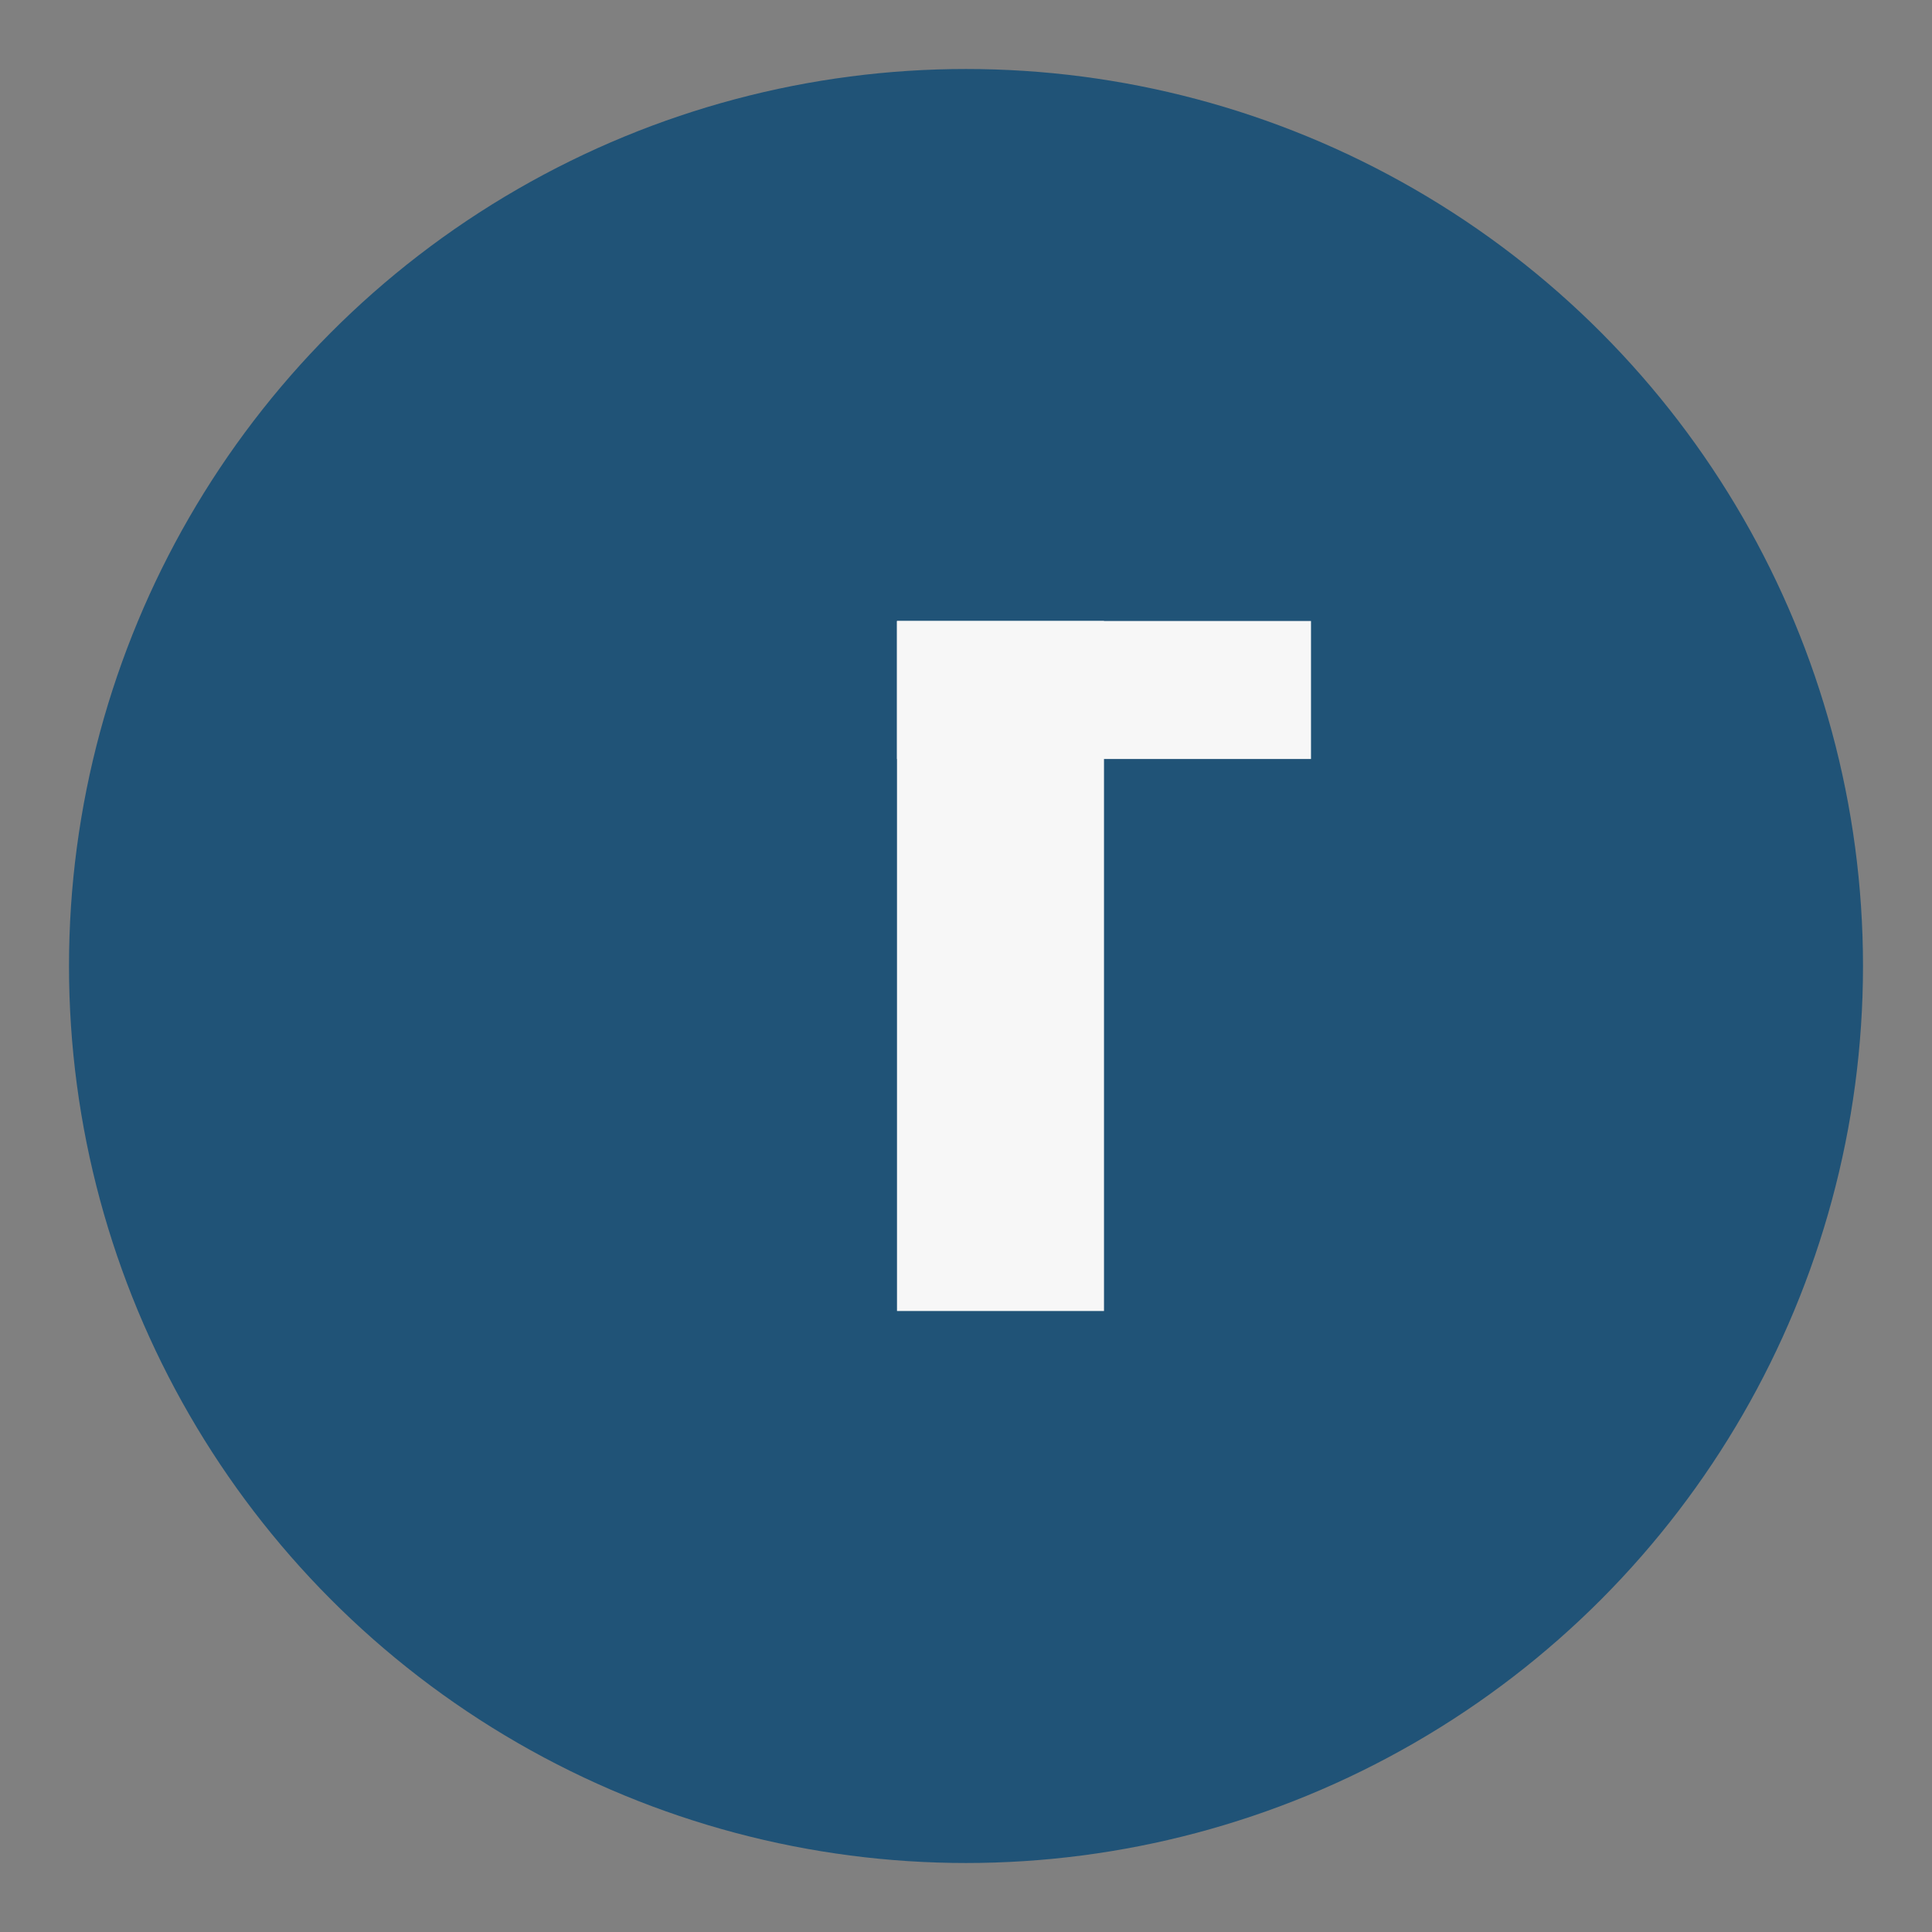<?xml version="1.0" encoding="UTF-8"?>
<svg xmlns="http://www.w3.org/2000/svg" width="28" height="28" viewBox="0 0 28 28"><rect x="0" y="0" width="28" height="28" fill="#808080" stroke="none"/><circle cx="14" cy="14" r="13" fill="#205377"/><rect x="13" y="9" width="3" height="10" fill="#F7F7F7"/><rect x="13" y="9" width="6" height="2" fill="#F7F7F7"/></svg>